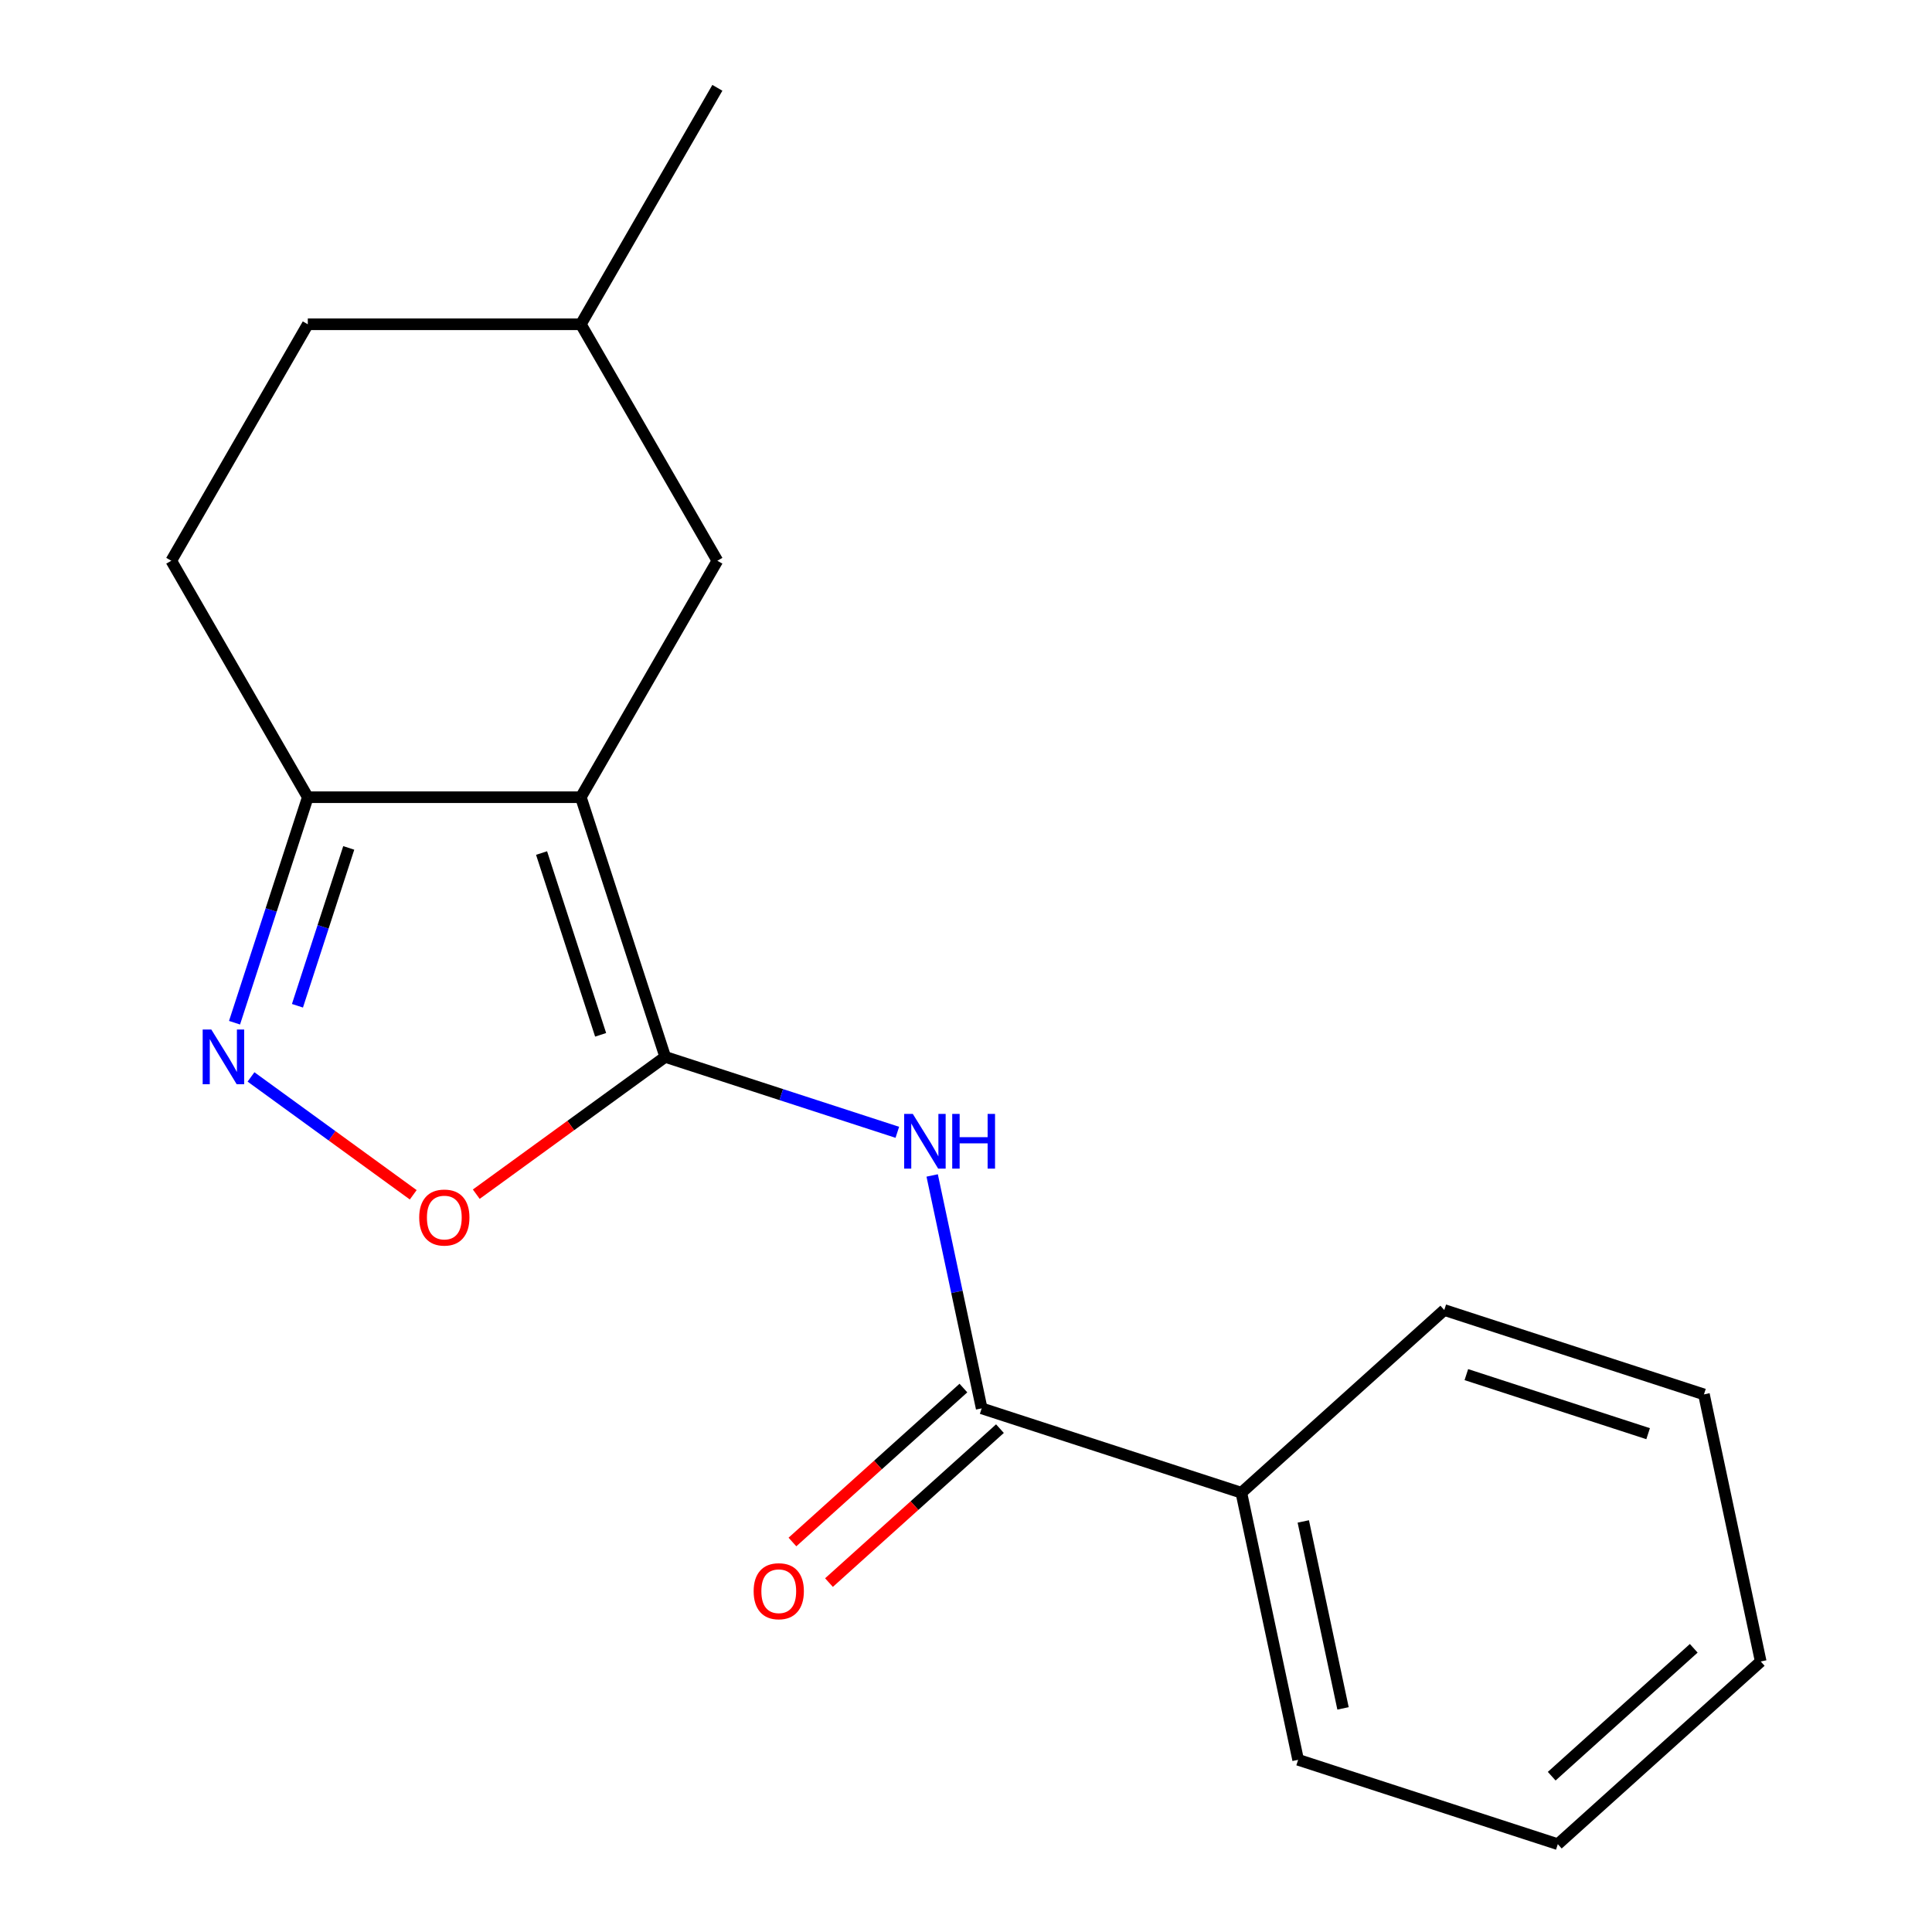 <?xml version='1.0' encoding='iso-8859-1'?>
<svg version='1.1' baseProfile='full'
              xmlns='http://www.w3.org/2000/svg'
                      xmlns:rdkit='http://www.rdkit.org/xml'
                      xmlns:xlink='http://www.w3.org/1999/xlink'
                  xml:space='preserve'
width='1000px' height='1000px' viewBox='0 0 1000 1000'>
<!-- END OF HEADER -->
<rect style='opacity:1.0;fill:#FFFFFF;stroke:none' width='1000' height='1000' x='0' y='0'> </rect>
<path class='bond-0' d='M 344.318,547.047 L 300.646,412.636' style='fill:none;fill-rule:evenodd;stroke:#000000;stroke-width:6px;stroke-linecap:butt;stroke-linejoin:miter;stroke-opacity:1' />
<path class='bond-0' d='M 310.885,535.62 L 280.314,441.532' style='fill:none;fill-rule:evenodd;stroke:#000000;stroke-width:6px;stroke-linecap:butt;stroke-linejoin:miter;stroke-opacity:1' />
<path class='bond-1' d='M 344.318,547.047 L 404.387,566.565' style='fill:none;fill-rule:evenodd;stroke:#000000;stroke-width:6px;stroke-linecap:butt;stroke-linejoin:miter;stroke-opacity:1' />
<path class='bond-1' d='M 404.387,566.565 L 464.456,586.082' style='fill:none;fill-rule:evenodd;stroke:#0000FF;stroke-width:6px;stroke-linecap:butt;stroke-linejoin:miter;stroke-opacity:1' />
<path class='bond-3' d='M 344.318,547.047 L 295.417,582.577' style='fill:none;fill-rule:evenodd;stroke:#000000;stroke-width:6px;stroke-linecap:butt;stroke-linejoin:miter;stroke-opacity:1' />
<path class='bond-3' d='M 295.417,582.577 L 246.515,618.106' style='fill:none;fill-rule:evenodd;stroke:#FF0000;stroke-width:6px;stroke-linecap:butt;stroke-linejoin:miter;stroke-opacity:1' />
<path class='bond-4' d='M 300.646,412.636 L 159.317,412.636' style='fill:none;fill-rule:evenodd;stroke:#000000;stroke-width:6px;stroke-linecap:butt;stroke-linejoin:miter;stroke-opacity:1' />
<path class='bond-6' d='M 300.646,412.636 L 371.31,290.242' style='fill:none;fill-rule:evenodd;stroke:#000000;stroke-width:6px;stroke-linecap:butt;stroke-linejoin:miter;stroke-opacity:1' />
<path class='bond-5' d='M 482.49,608.413 L 495.302,668.687' style='fill:none;fill-rule:evenodd;stroke:#0000FF;stroke-width:6px;stroke-linecap:butt;stroke-linejoin:miter;stroke-opacity:1' />
<path class='bond-5' d='M 495.302,668.687 L 508.113,728.96' style='fill:none;fill-rule:evenodd;stroke:#000000;stroke-width:6px;stroke-linecap:butt;stroke-linejoin:miter;stroke-opacity:1' />
<path class='bond-2' d='M 129.918,557.417 L 171.904,587.922' style='fill:none;fill-rule:evenodd;stroke:#0000FF;stroke-width:6px;stroke-linecap:butt;stroke-linejoin:miter;stroke-opacity:1' />
<path class='bond-2' d='M 171.904,587.922 L 213.889,618.426' style='fill:none;fill-rule:evenodd;stroke:#FF0000;stroke-width:6px;stroke-linecap:butt;stroke-linejoin:miter;stroke-opacity:1' />
<path class='bond-18' d='M 121.393,529.354 L 140.355,470.995' style='fill:none;fill-rule:evenodd;stroke:#0000FF;stroke-width:6px;stroke-linecap:butt;stroke-linejoin:miter;stroke-opacity:1' />
<path class='bond-18' d='M 140.355,470.995 L 159.317,412.636' style='fill:none;fill-rule:evenodd;stroke:#000000;stroke-width:6px;stroke-linecap:butt;stroke-linejoin:miter;stroke-opacity:1' />
<path class='bond-18' d='M 153.964,520.581 L 167.238,479.73' style='fill:none;fill-rule:evenodd;stroke:#0000FF;stroke-width:6px;stroke-linecap:butt;stroke-linejoin:miter;stroke-opacity:1' />
<path class='bond-18' d='M 167.238,479.73 L 180.511,438.878' style='fill:none;fill-rule:evenodd;stroke:#000000;stroke-width:6px;stroke-linecap:butt;stroke-linejoin:miter;stroke-opacity:1' />
<path class='bond-9' d='M 159.317,412.636 L 88.653,290.242' style='fill:none;fill-rule:evenodd;stroke:#000000;stroke-width:6px;stroke-linecap:butt;stroke-linejoin:miter;stroke-opacity:1' />
<path class='bond-7' d='M 498.657,718.457 L 454.41,758.297' style='fill:none;fill-rule:evenodd;stroke:#000000;stroke-width:6px;stroke-linecap:butt;stroke-linejoin:miter;stroke-opacity:1' />
<path class='bond-7' d='M 454.41,758.297 L 410.162,798.138' style='fill:none;fill-rule:evenodd;stroke:#FF0000;stroke-width:6px;stroke-linecap:butt;stroke-linejoin:miter;stroke-opacity:1' />
<path class='bond-7' d='M 517.57,739.463 L 473.323,779.303' style='fill:none;fill-rule:evenodd;stroke:#000000;stroke-width:6px;stroke-linecap:butt;stroke-linejoin:miter;stroke-opacity:1' />
<path class='bond-7' d='M 473.323,779.303 L 429.076,819.143' style='fill:none;fill-rule:evenodd;stroke:#FF0000;stroke-width:6px;stroke-linecap:butt;stroke-linejoin:miter;stroke-opacity:1' />
<path class='bond-8' d='M 508.113,728.96 L 642.524,772.633' style='fill:none;fill-rule:evenodd;stroke:#000000;stroke-width:6px;stroke-linecap:butt;stroke-linejoin:miter;stroke-opacity:1' />
<path class='bond-10' d='M 371.31,290.242 L 300.646,167.848' style='fill:none;fill-rule:evenodd;stroke:#000000;stroke-width:6px;stroke-linecap:butt;stroke-linejoin:miter;stroke-opacity:1' />
<path class='bond-12' d='M 642.524,772.633 L 671.908,910.873' style='fill:none;fill-rule:evenodd;stroke:#000000;stroke-width:6px;stroke-linecap:butt;stroke-linejoin:miter;stroke-opacity:1' />
<path class='bond-12' d='M 674.58,787.492 L 695.149,884.26' style='fill:none;fill-rule:evenodd;stroke:#000000;stroke-width:6px;stroke-linecap:butt;stroke-linejoin:miter;stroke-opacity:1' />
<path class='bond-13' d='M 642.524,772.633 L 747.552,678.066' style='fill:none;fill-rule:evenodd;stroke:#000000;stroke-width:6px;stroke-linecap:butt;stroke-linejoin:miter;stroke-opacity:1' />
<path class='bond-19' d='M 88.653,290.242 L 159.317,167.848' style='fill:none;fill-rule:evenodd;stroke:#000000;stroke-width:6px;stroke-linecap:butt;stroke-linejoin:miter;stroke-opacity:1' />
<path class='bond-11' d='M 300.646,167.848 L 159.317,167.848' style='fill:none;fill-rule:evenodd;stroke:#000000;stroke-width:6px;stroke-linecap:butt;stroke-linejoin:miter;stroke-opacity:1' />
<path class='bond-14' d='M 300.646,167.848 L 371.31,45.455' style='fill:none;fill-rule:evenodd;stroke:#000000;stroke-width:6px;stroke-linecap:butt;stroke-linejoin:miter;stroke-opacity:1' />
<path class='bond-15' d='M 671.908,910.873 L 806.319,954.545' style='fill:none;fill-rule:evenodd;stroke:#000000;stroke-width:6px;stroke-linecap:butt;stroke-linejoin:miter;stroke-opacity:1' />
<path class='bond-16' d='M 747.552,678.066 L 881.963,721.739' style='fill:none;fill-rule:evenodd;stroke:#000000;stroke-width:6px;stroke-linecap:butt;stroke-linejoin:miter;stroke-opacity:1' />
<path class='bond-16' d='M 758.979,711.499 L 853.067,742.07' style='fill:none;fill-rule:evenodd;stroke:#000000;stroke-width:6px;stroke-linecap:butt;stroke-linejoin:miter;stroke-opacity:1' />
<path class='bond-20' d='M 806.319,954.545 L 911.347,859.978' style='fill:none;fill-rule:evenodd;stroke:#000000;stroke-width:6px;stroke-linecap:butt;stroke-linejoin:miter;stroke-opacity:1' />
<path class='bond-20' d='M 803.16,919.355 L 876.679,853.158' style='fill:none;fill-rule:evenodd;stroke:#000000;stroke-width:6px;stroke-linecap:butt;stroke-linejoin:miter;stroke-opacity:1' />
<path class='bond-17' d='M 881.963,721.739 L 911.347,859.978' style='fill:none;fill-rule:evenodd;stroke:#000000;stroke-width:6px;stroke-linecap:butt;stroke-linejoin:miter;stroke-opacity:1' />
<path  class='atom-2' d='M 472.47 576.56
L 481.75 591.56
Q 482.67 593.04, 484.15 595.72
Q 485.63 598.4, 485.71 598.56
L 485.71 576.56
L 489.47 576.56
L 489.47 604.88
L 485.59 604.88
L 475.63 588.48
Q 474.47 586.56, 473.23 584.36
Q 472.03 582.16, 471.67 581.48
L 471.67 604.88
L 467.99 604.88
L 467.99 576.56
L 472.47 576.56
' fill='#0000FF'/>
<path  class='atom-2' d='M 492.87 576.56
L 496.71 576.56
L 496.71 588.6
L 511.19 588.6
L 511.19 576.56
L 515.03 576.56
L 515.03 604.88
L 511.19 604.88
L 511.19 591.8
L 496.71 591.8
L 496.71 604.88
L 492.87 604.88
L 492.87 576.56
' fill='#0000FF'/>
<path  class='atom-3' d='M 109.385 532.887
L 118.665 547.887
Q 119.585 549.367, 121.065 552.047
Q 122.545 554.727, 122.625 554.887
L 122.625 532.887
L 126.385 532.887
L 126.385 561.207
L 122.505 561.207
L 112.545 544.807
Q 111.385 542.887, 110.145 540.687
Q 108.945 538.487, 108.585 537.807
L 108.585 561.207
L 104.905 561.207
L 104.905 532.887
L 109.385 532.887
' fill='#0000FF'/>
<path  class='atom-4' d='M 216.981 630.198
Q 216.981 623.398, 220.341 619.598
Q 223.701 615.798, 229.981 615.798
Q 236.261 615.798, 239.621 619.598
Q 242.981 623.398, 242.981 630.198
Q 242.981 637.078, 239.581 640.998
Q 236.181 644.878, 229.981 644.878
Q 223.741 644.878, 220.341 640.998
Q 216.981 637.118, 216.981 630.198
M 229.981 641.678
Q 234.301 641.678, 236.621 638.798
Q 238.981 635.878, 238.981 630.198
Q 238.981 624.638, 236.621 621.838
Q 234.301 618.998, 229.981 618.998
Q 225.661 618.998, 223.301 621.798
Q 220.981 624.598, 220.981 630.198
Q 220.981 635.918, 223.301 638.798
Q 225.661 641.678, 229.981 641.678
' fill='#FF0000'/>
<path  class='atom-8' d='M 390.086 823.607
Q 390.086 816.807, 393.446 813.007
Q 396.806 809.207, 403.086 809.207
Q 409.366 809.207, 412.726 813.007
Q 416.086 816.807, 416.086 823.607
Q 416.086 830.487, 412.686 834.407
Q 409.286 838.287, 403.086 838.287
Q 396.846 838.287, 393.446 834.407
Q 390.086 830.527, 390.086 823.607
M 403.086 835.087
Q 407.406 835.087, 409.726 832.207
Q 412.086 829.287, 412.086 823.607
Q 412.086 818.047, 409.726 815.247
Q 407.406 812.407, 403.086 812.407
Q 398.766 812.407, 396.406 815.207
Q 394.086 818.007, 394.086 823.607
Q 394.086 829.327, 396.406 832.207
Q 398.766 835.087, 403.086 835.087
' fill='#FF0000'/>
</svg>
